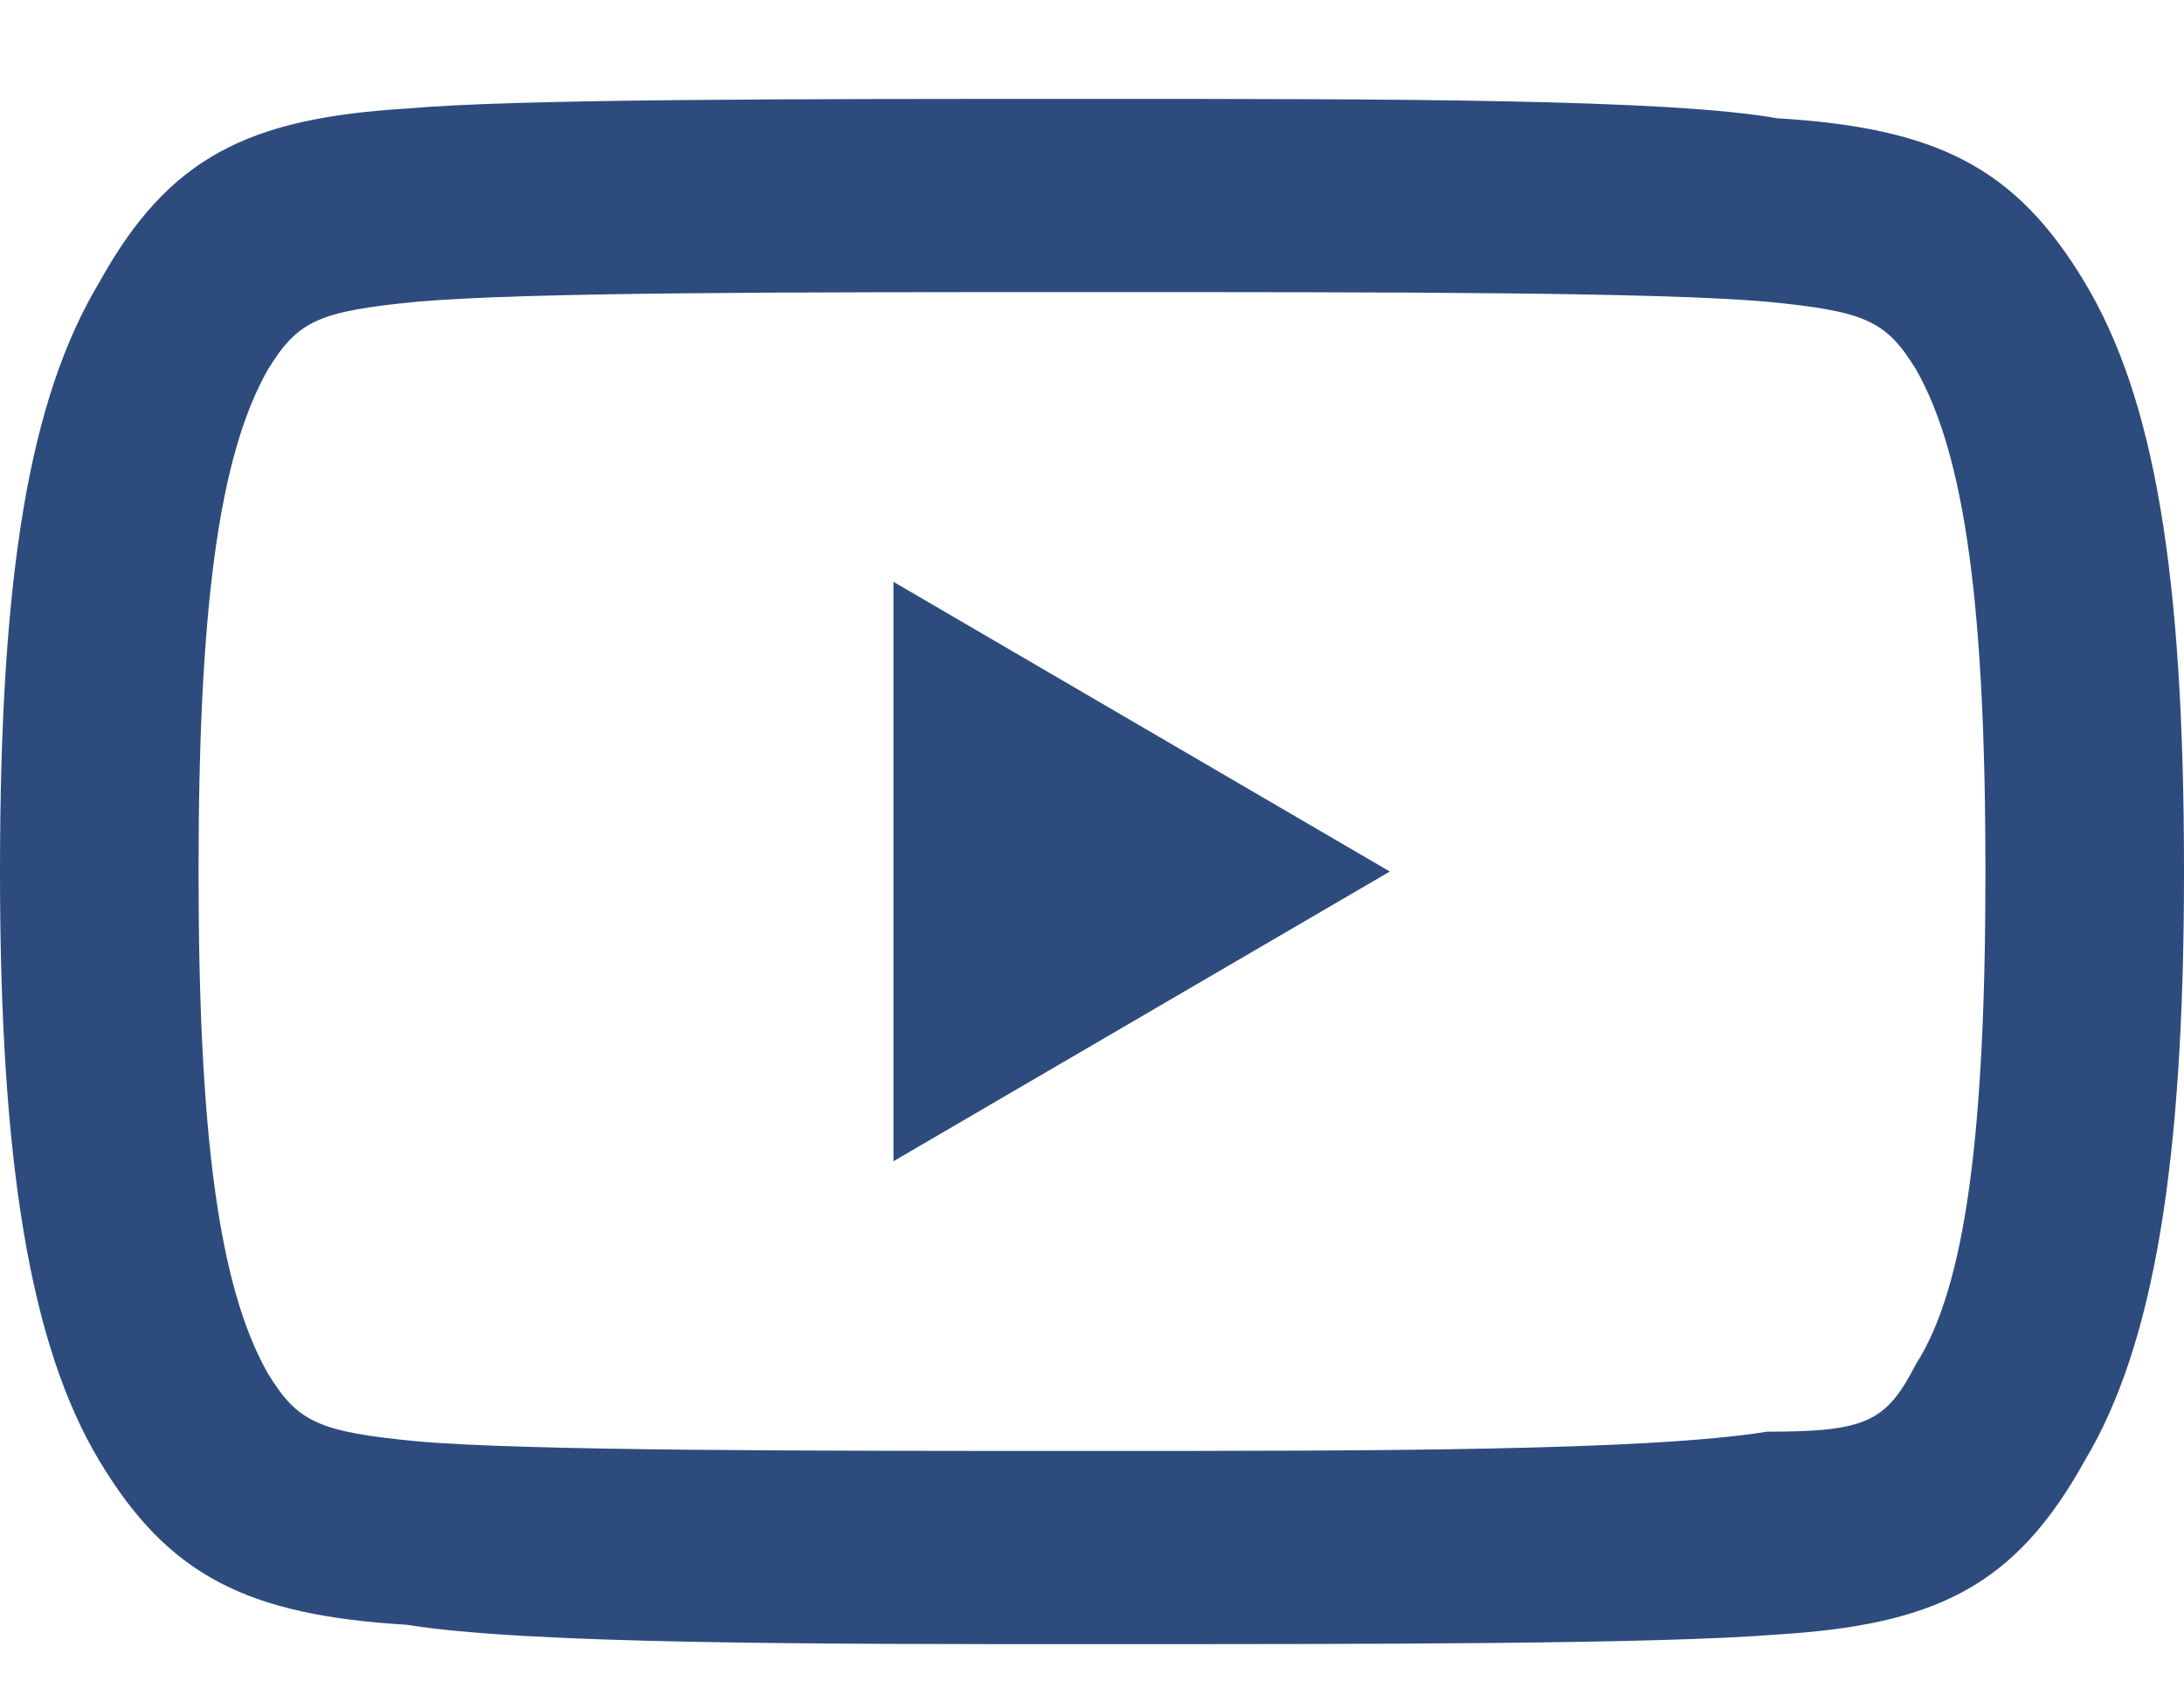 <svg width="22" height="17" viewBox="0 0 22 17" fill="none" xmlns="http://www.w3.org/2000/svg">
<g clip-path="url(#clip0)">
<path fill-rule="evenodd" clip-rule="evenodd" d="M21 14.712C21.7 13.544 22 11.696 22 8.778C22 5.763 21.7 4.012 21 2.844C20.3 1.677 19.5 1.288 17.9 1.191C16.8 0.996 14 0.996 11 0.996C8 0.996 5.2 0.996 4.1 1.093C2.5 1.191 1.7 1.58 1 2.844C0.3 4.012 0 5.763 0 8.778C0 11.696 0.3 13.544 1 14.712C1.7 15.879 2.5 16.268 4.1 16.365C5.3 16.56 8.2 16.56 11 16.56C13.8 16.56 16.7 16.56 17.9 16.463C19.5 16.365 20.3 15.976 21 14.712ZM17.8 3.039C18.8 3.136 19 3.233 19.3 3.72C19.8 4.595 20 6.152 20 8.778C20 11.405 19.8 12.961 19.3 13.739C19 14.323 18.8 14.42 17.8 14.42C16.6 14.614 13.8 14.614 11 14.614C8.2 14.614 5.3 14.614 4.2 14.517C3.2 14.42 3 14.323 2.7 13.836C2.2 12.961 2 11.405 2 8.778C2 6.152 2.2 4.595 2.7 3.72C3 3.233 3.2 3.136 4.2 3.039C5.3 2.942 8 2.942 11 2.942C14 2.942 16.7 2.942 17.8 3.039ZM9 5.86L14 8.778L9 11.696V5.86Z" fill="#2D4B7D"/>
</g>
<defs>
<clipPath id="clip0">
<rect width="22" height="15.564" fill="white" transform="translate(0 0.996)"/>
</clipPath>
</defs>
</svg>
